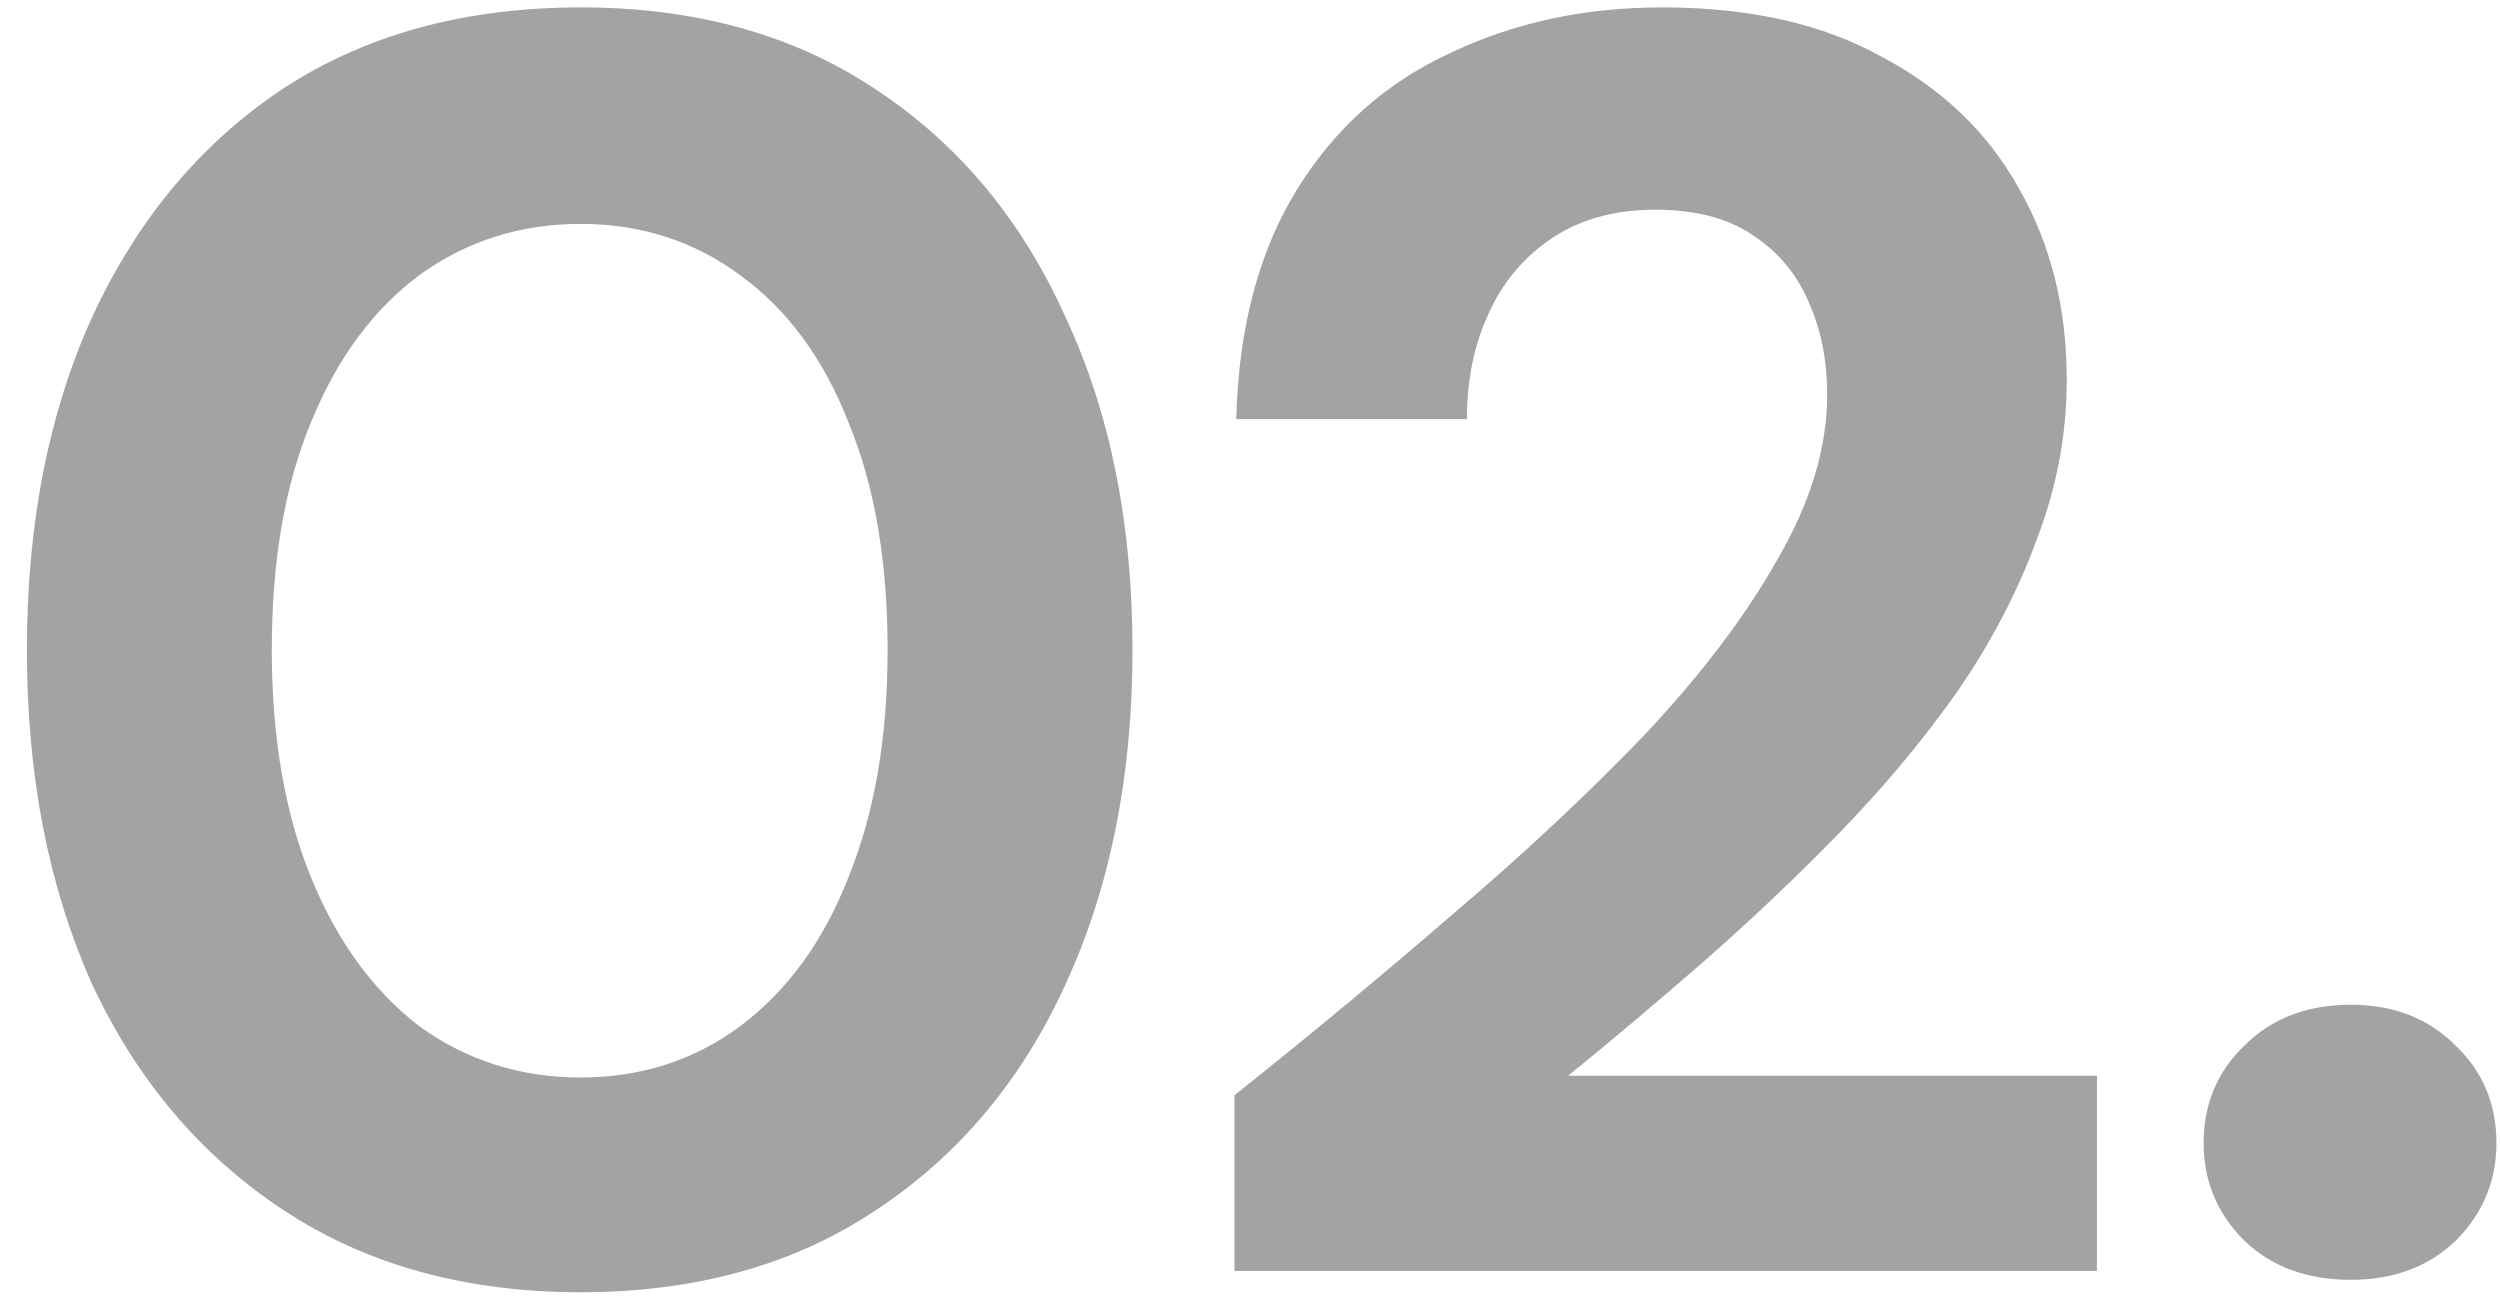 <svg width="71" height="37" viewBox="0 0 71 37" fill="none" xmlns="http://www.w3.org/2000/svg">
<path d="M16.489 36.7C13.23 36.7 10.424 35.927 8.072 34.381C5.72 32.836 3.906 30.702 2.629 27.98C1.386 25.225 0.764 22.05 0.764 18.455C0.764 14.86 1.386 11.701 2.629 8.98C3.906 6.224 5.703 4.074 8.022 2.528C10.374 0.983 13.196 0.21 16.489 0.21C19.748 0.21 22.537 0.983 24.855 2.528C27.207 4.074 29.005 6.224 30.248 8.98C31.525 11.701 32.163 14.86 32.163 18.455C32.163 22.05 31.525 25.225 30.248 27.98C29.005 30.702 27.207 32.836 24.855 34.381C22.537 35.927 19.748 36.7 16.489 36.7ZM16.489 30.601C18.202 30.601 19.714 30.114 21.025 29.14C22.369 28.131 23.394 26.72 24.099 24.906C24.838 23.091 25.208 20.941 25.208 18.455C25.208 15.935 24.838 13.784 24.099 12.004C23.394 10.189 22.369 8.795 21.025 7.82C19.714 6.846 18.202 6.359 16.489 6.359C14.775 6.359 13.246 6.846 11.902 7.82C10.592 8.795 9.567 10.189 8.828 12.004C8.089 13.784 7.719 15.935 7.719 18.455C7.719 20.941 8.089 23.091 8.828 24.906C9.567 26.72 10.592 28.131 11.902 29.14C13.246 30.114 14.775 30.601 16.489 30.601ZM35.059 36.095V31.105C37.209 29.392 39.276 27.678 41.258 25.964C43.274 24.251 45.088 22.554 46.701 20.874C48.314 19.16 49.574 17.497 50.481 15.884C51.422 14.271 51.892 12.709 51.892 11.197C51.892 10.256 51.724 9.4 51.388 8.627C51.052 7.82 50.532 7.182 49.826 6.712C49.12 6.208 48.18 5.956 47.004 5.956C45.861 5.956 44.887 6.224 44.08 6.762C43.274 7.3 42.669 8.022 42.266 8.929C41.863 9.803 41.661 10.794 41.661 11.903H35.109C35.176 9.316 35.748 7.148 36.823 5.401C37.898 3.654 39.343 2.36 41.157 1.52C42.972 0.647 44.988 0.21 47.205 0.21C49.692 0.21 51.775 0.68 53.455 1.621C55.168 2.528 56.462 3.772 57.336 5.351C58.243 6.93 58.696 8.744 58.696 10.794C58.696 12.339 58.411 13.851 57.84 15.33C57.302 16.808 56.546 18.253 55.572 19.664C54.597 21.042 53.488 22.369 52.245 23.646C51.002 24.923 49.708 26.149 48.364 27.325C47.054 28.468 45.777 29.543 44.534 30.551H59.553V36.095H35.059ZM66.766 36.347C65.523 36.347 64.515 35.977 63.742 35.238C62.969 34.465 62.583 33.541 62.583 32.466C62.583 31.357 62.969 30.433 63.742 29.694C64.515 28.921 65.523 28.535 66.766 28.535C67.975 28.535 68.967 28.921 69.74 29.694C70.512 30.433 70.899 31.357 70.899 32.466C70.899 33.541 70.512 34.465 69.74 35.238C68.967 35.977 67.975 36.347 66.766 36.347Z" fill="#A3A3A3"/>
</svg>

